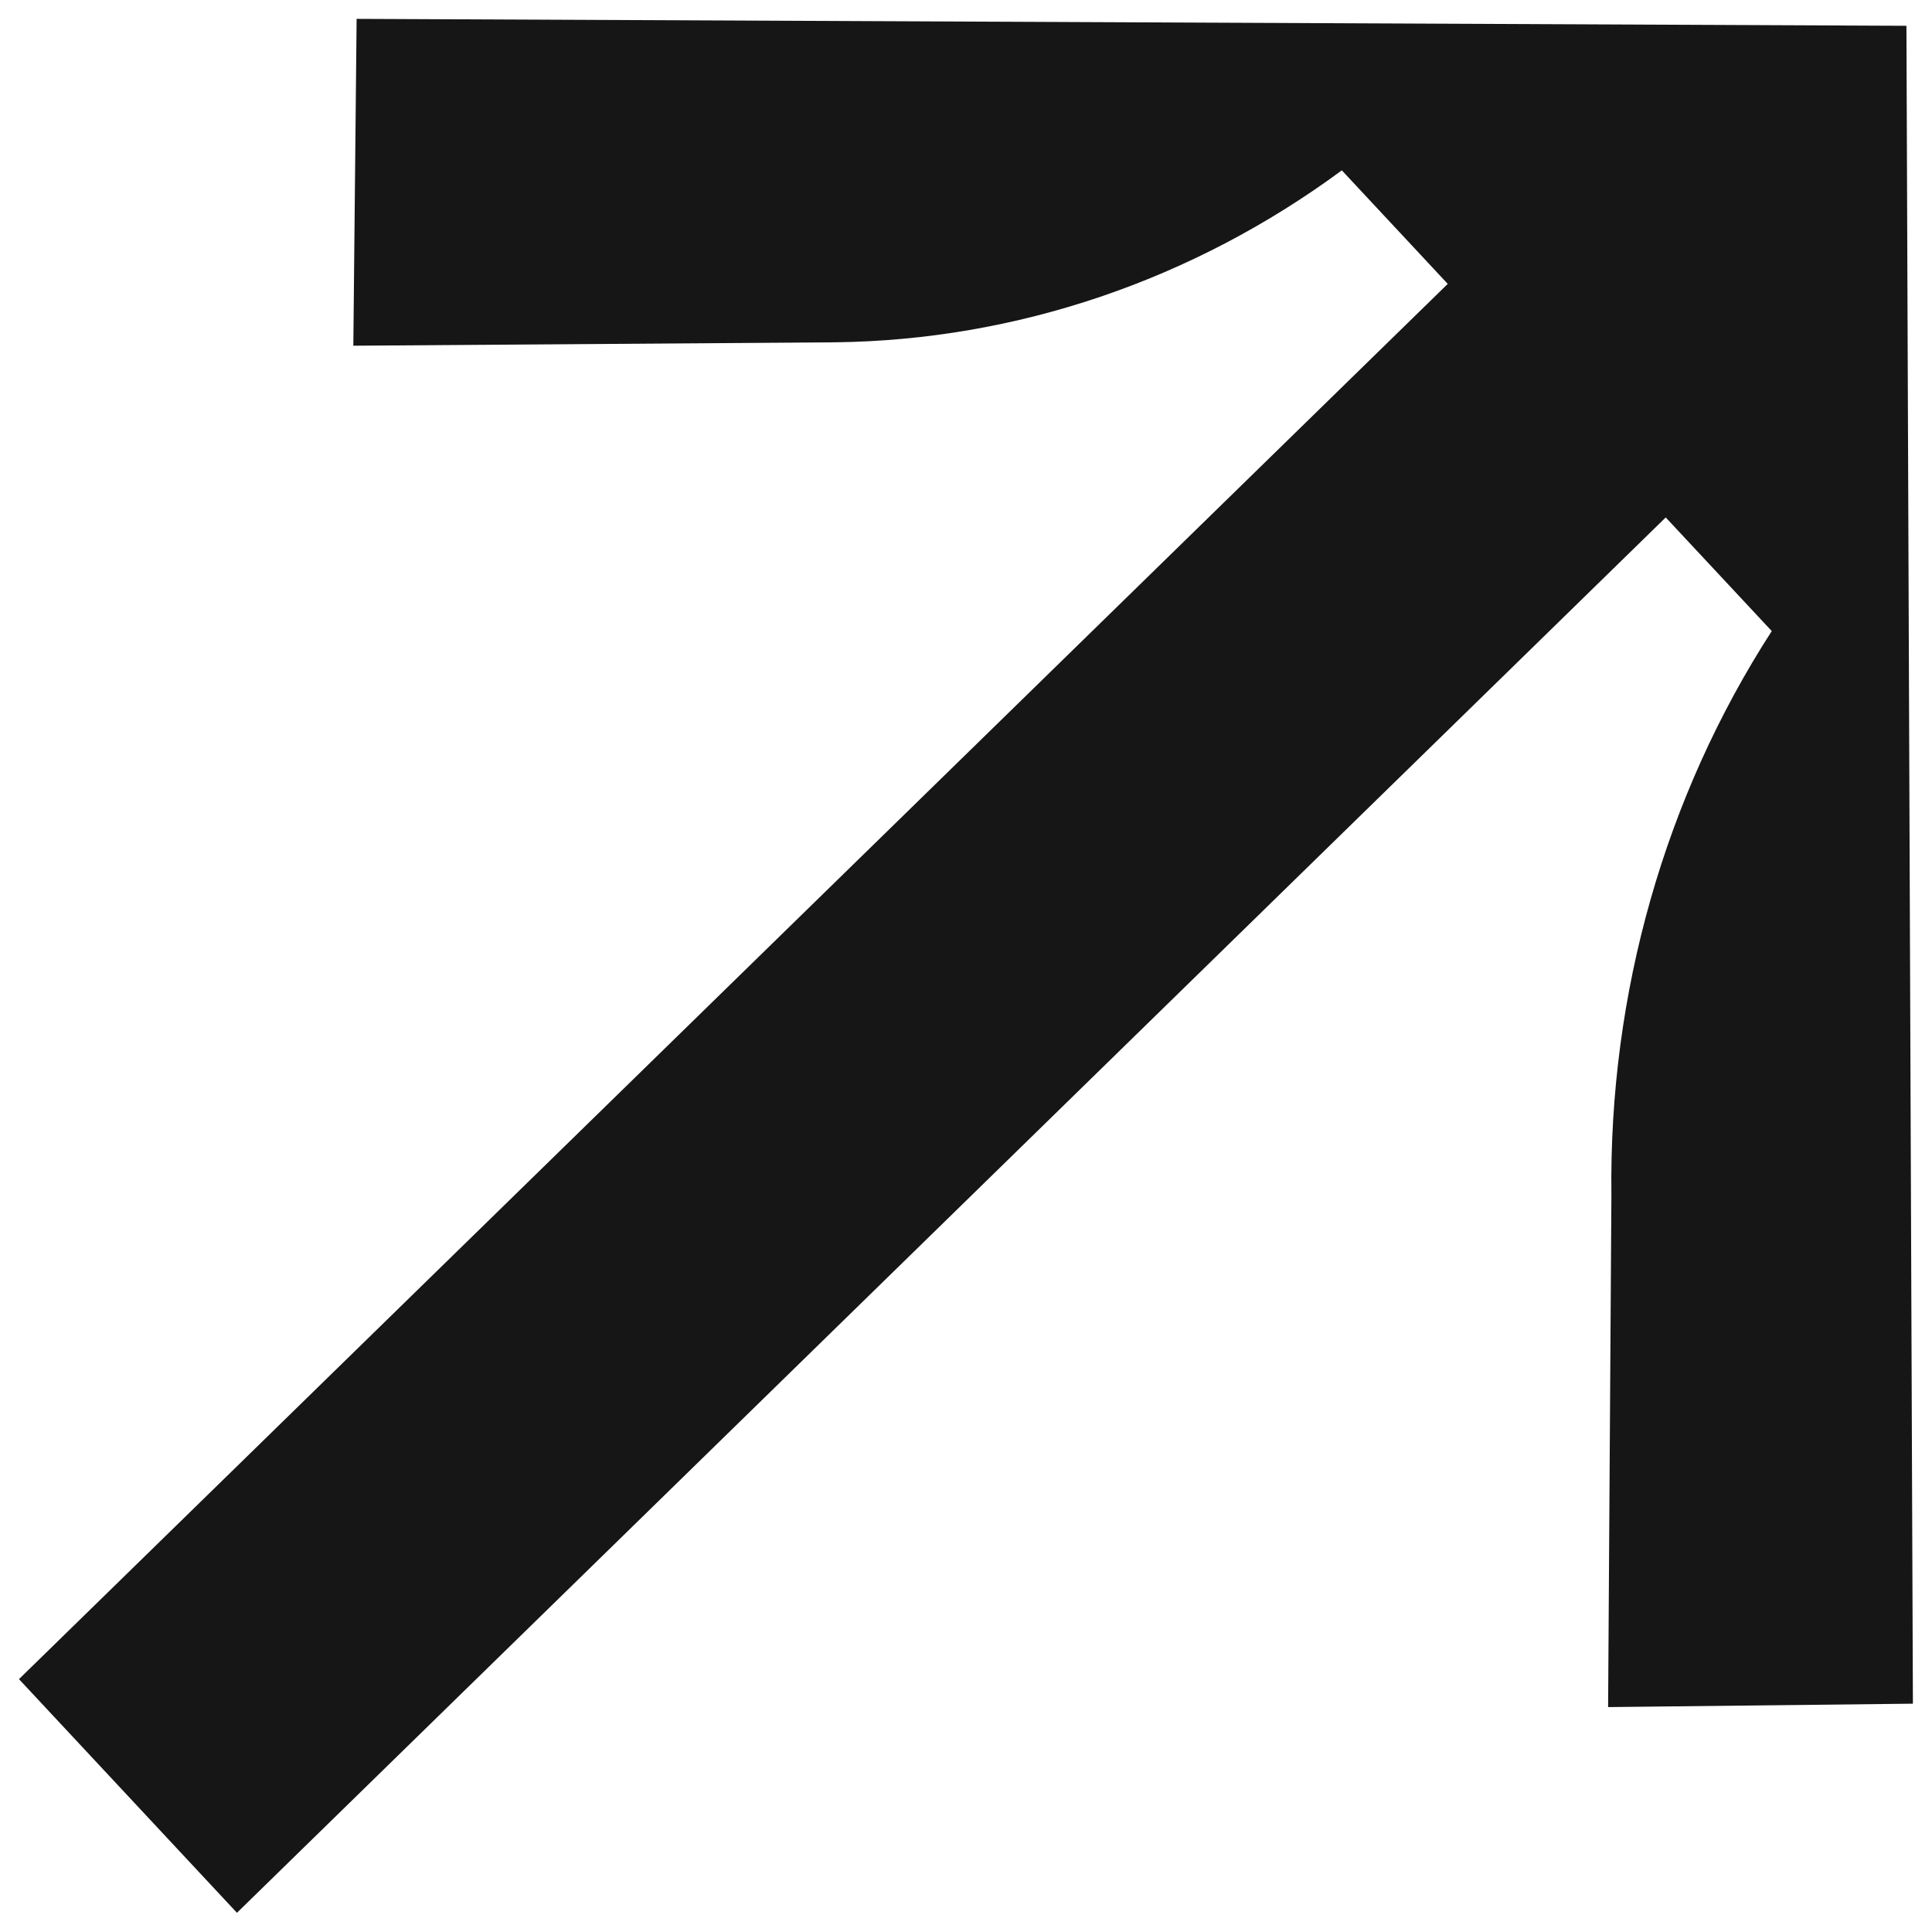 <svg width="17" height="17" viewBox="0 0 17 17" fill="none" xmlns="http://www.w3.org/2000/svg">
<path d="M0.167 14.775L12.739 2.498L11.807 1.499C10.494 2.467 8.941 2.993 7.348 3.012L3.109 3.042L3.138 0.166L16.775 0.227L16.832 14.991L14.15 15.021L14.179 10.516C14.156 8.744 14.649 7.01 15.59 5.553L14.657 4.553L2.085 16.831L0.167 14.775Z" fill="#161616"/>
</svg>
